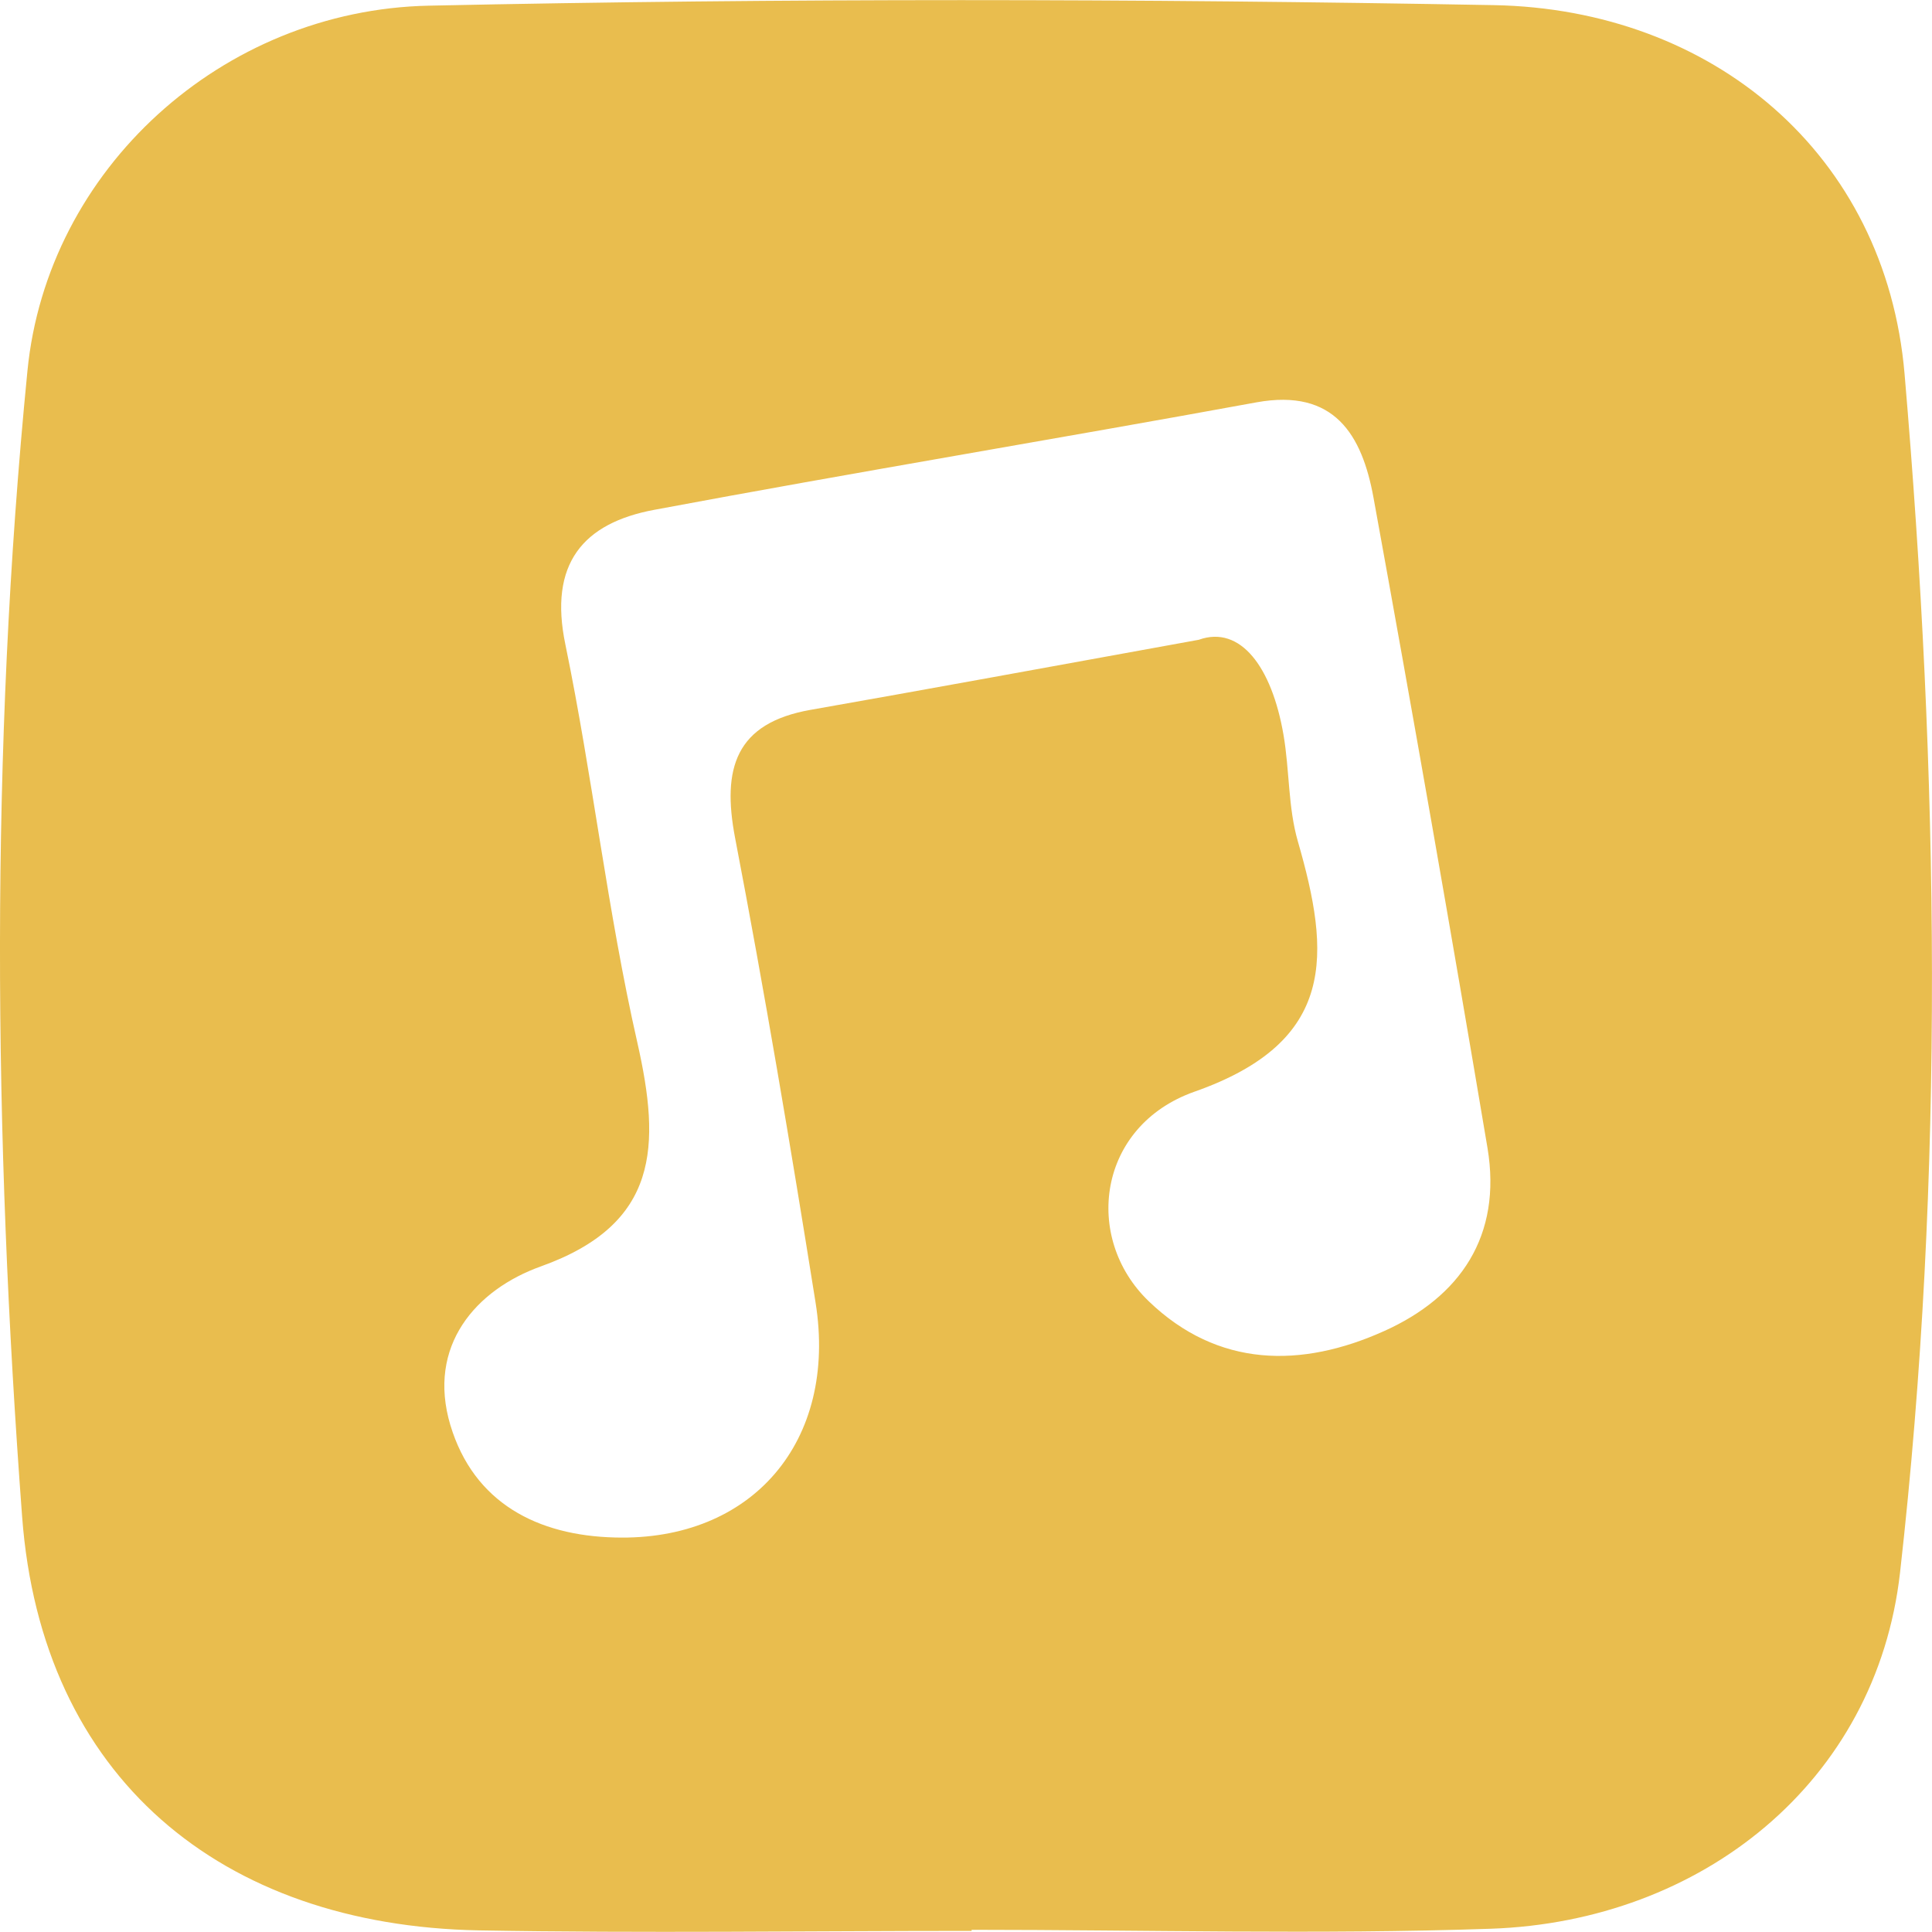 <svg width="61" height="61" viewBox="0 0 61 61" fill="none" xmlns="http://www.w3.org/2000/svg">
<path d="M30.677 60.965C25.488 60.965 20.308 61.042 15.12 60.949C6.98 60.795 1.312 56.123 0.698 47.879C-0.202 35.849 -0.32 23.743 0.866 11.714C1.488 5.345 7.013 0.315 13.539 0.179C24.748 -0.06 35.966 -0.043 47.167 0.162C54.054 0.29 59.537 4.842 60.134 11.807C61.21 24.391 61.412 37.077 59.991 49.652C59.242 56.276 53.718 60.667 47.074 60.897C41.617 61.085 36.142 60.931 30.677 60.931V60.974V60.965ZM37.858 20.197C39.161 19.736 40.154 21.049 40.524 23.198C40.717 24.314 40.667 25.491 40.978 26.565C42.004 30.12 42.222 32.883 37.715 34.468C34.646 35.551 34.192 39.089 36.269 41.084C38.455 43.19 41.096 43.198 43.694 42.03C46.107 40.948 47.428 39.021 46.965 36.242C45.813 29.396 44.611 22.55 43.366 15.712C43.004 13.726 42.13 12.259 39.674 12.703C33.342 13.862 26.993 14.911 20.661 16.096C18.416 16.514 17.314 17.792 17.853 20.359C18.71 24.519 19.181 28.773 20.123 32.917C20.863 36.19 20.813 38.646 17.079 39.984C15.027 40.718 13.472 42.491 14.22 44.997C14.96 47.453 16.97 48.484 19.417 48.544C23.747 48.663 26.455 45.509 25.749 41.118C24.967 36.216 24.143 31.322 23.209 26.454C22.789 24.255 23.226 22.831 25.589 22.413C29.314 21.757 33.031 21.075 37.866 20.197H37.858Z" fill="#E9BD4E"/>
</svg>
